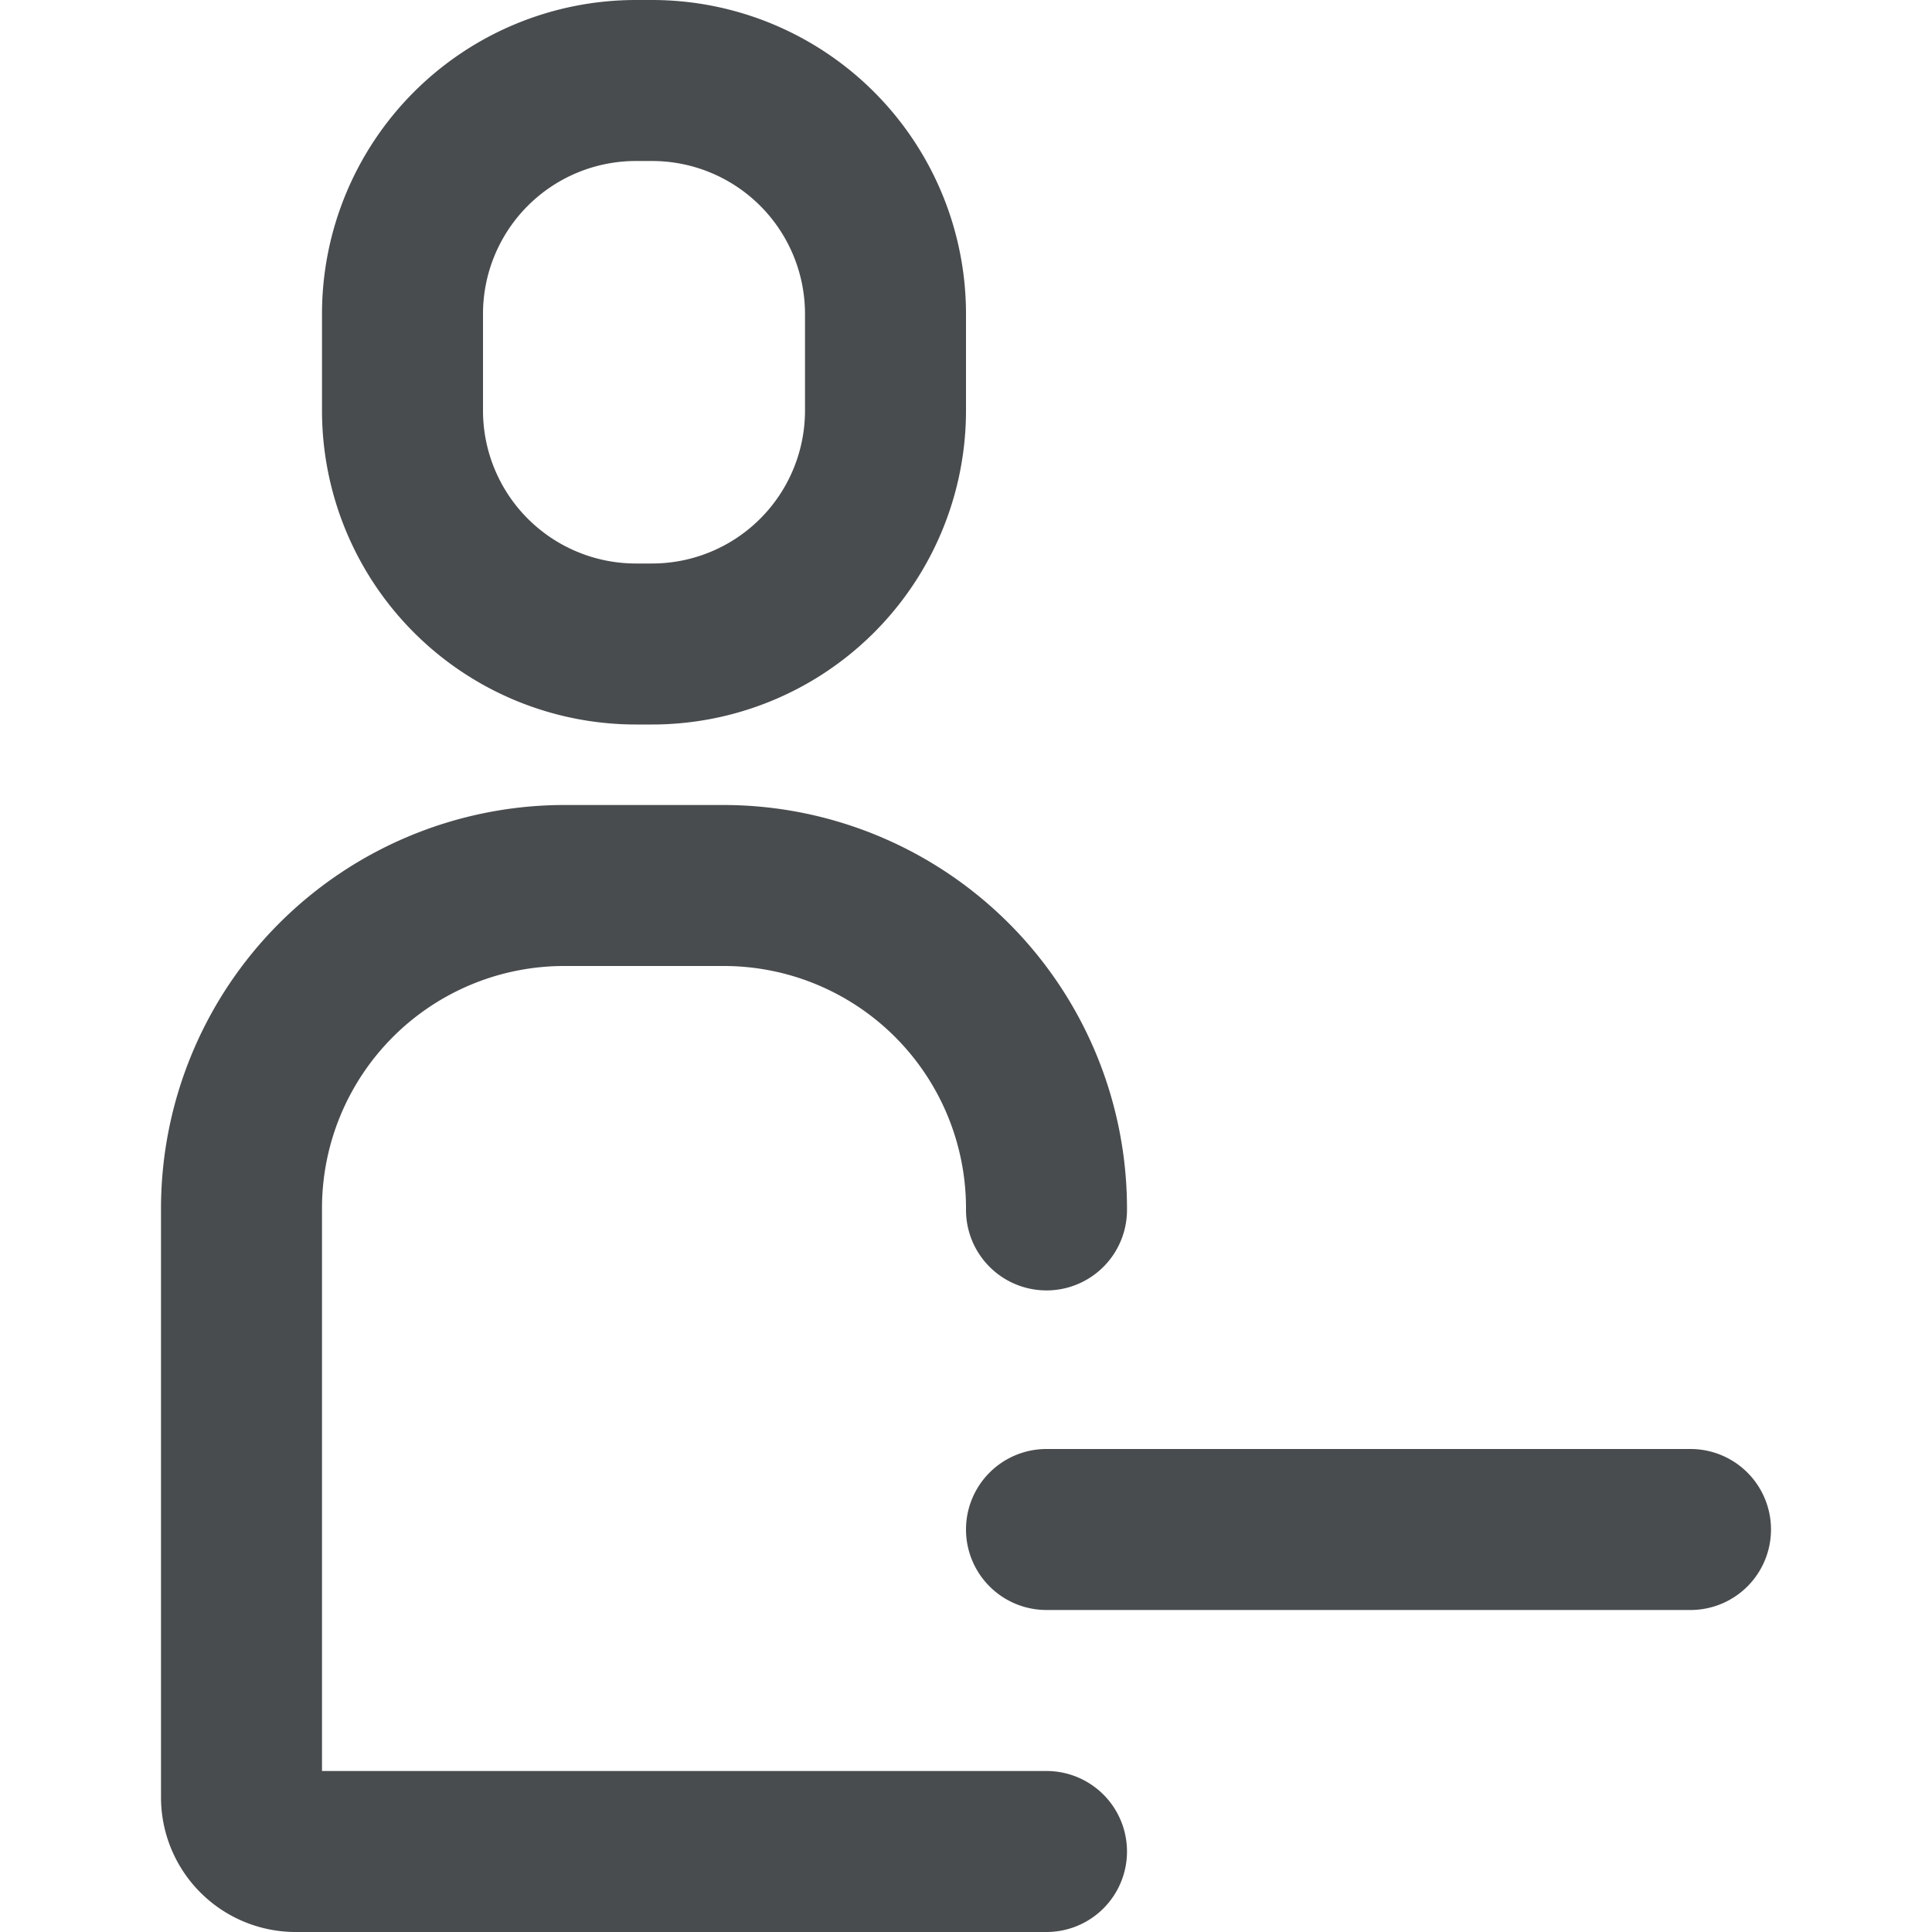 <?xml version="1.0" encoding="utf-8"?><!-- Скачано с сайта svg4.ru / Downloaded from svg4.ru -->
<svg width="800px" height="800px" viewBox="0 0 24 24" xmlns="http://www.w3.org/2000/svg" mirror-in-rtl="true">
    <g fill="#494c4e" fill-rule="evenodd">
        <path d="M22 19a1 1 0 0 1-1 1h-8a1 1 0 0 1 0-2h8a1 1 0 0 1 1 1M7.9 2A1.9 1.9 0 0 0 6 3.9v1.2A1.9 1.9 0 0 0 7.9 7h.2A1.9 1.9 0 0 0 10 5.1V3.9A1.9 1.9 0 0 0 8.1 2h-.2zm.2 7h-.2A3.9 3.9 0 0 1 4 5.1V3.9A3.9 3.9 0 0 1 7.9 0h.2A3.9 3.9 0 0 1 12 3.9v1.2A3.9 3.9 0 0 1 8.1 9z"/>
        <path d="M12 15.03V15a3.009 3.009 0 0 0-3-3H7a3.009 3.009 0 0 0-3 3v7h9a1 1 0 0 1 0 2H3.67A1.673 1.673 0 0 1 2 22.33V15a5.015 5.015 0 0 1 5-5h2a5.015 5.015 0 0 1 5 5v.03a1 1 0 0 1-2 0"/>
    </g>
</svg>